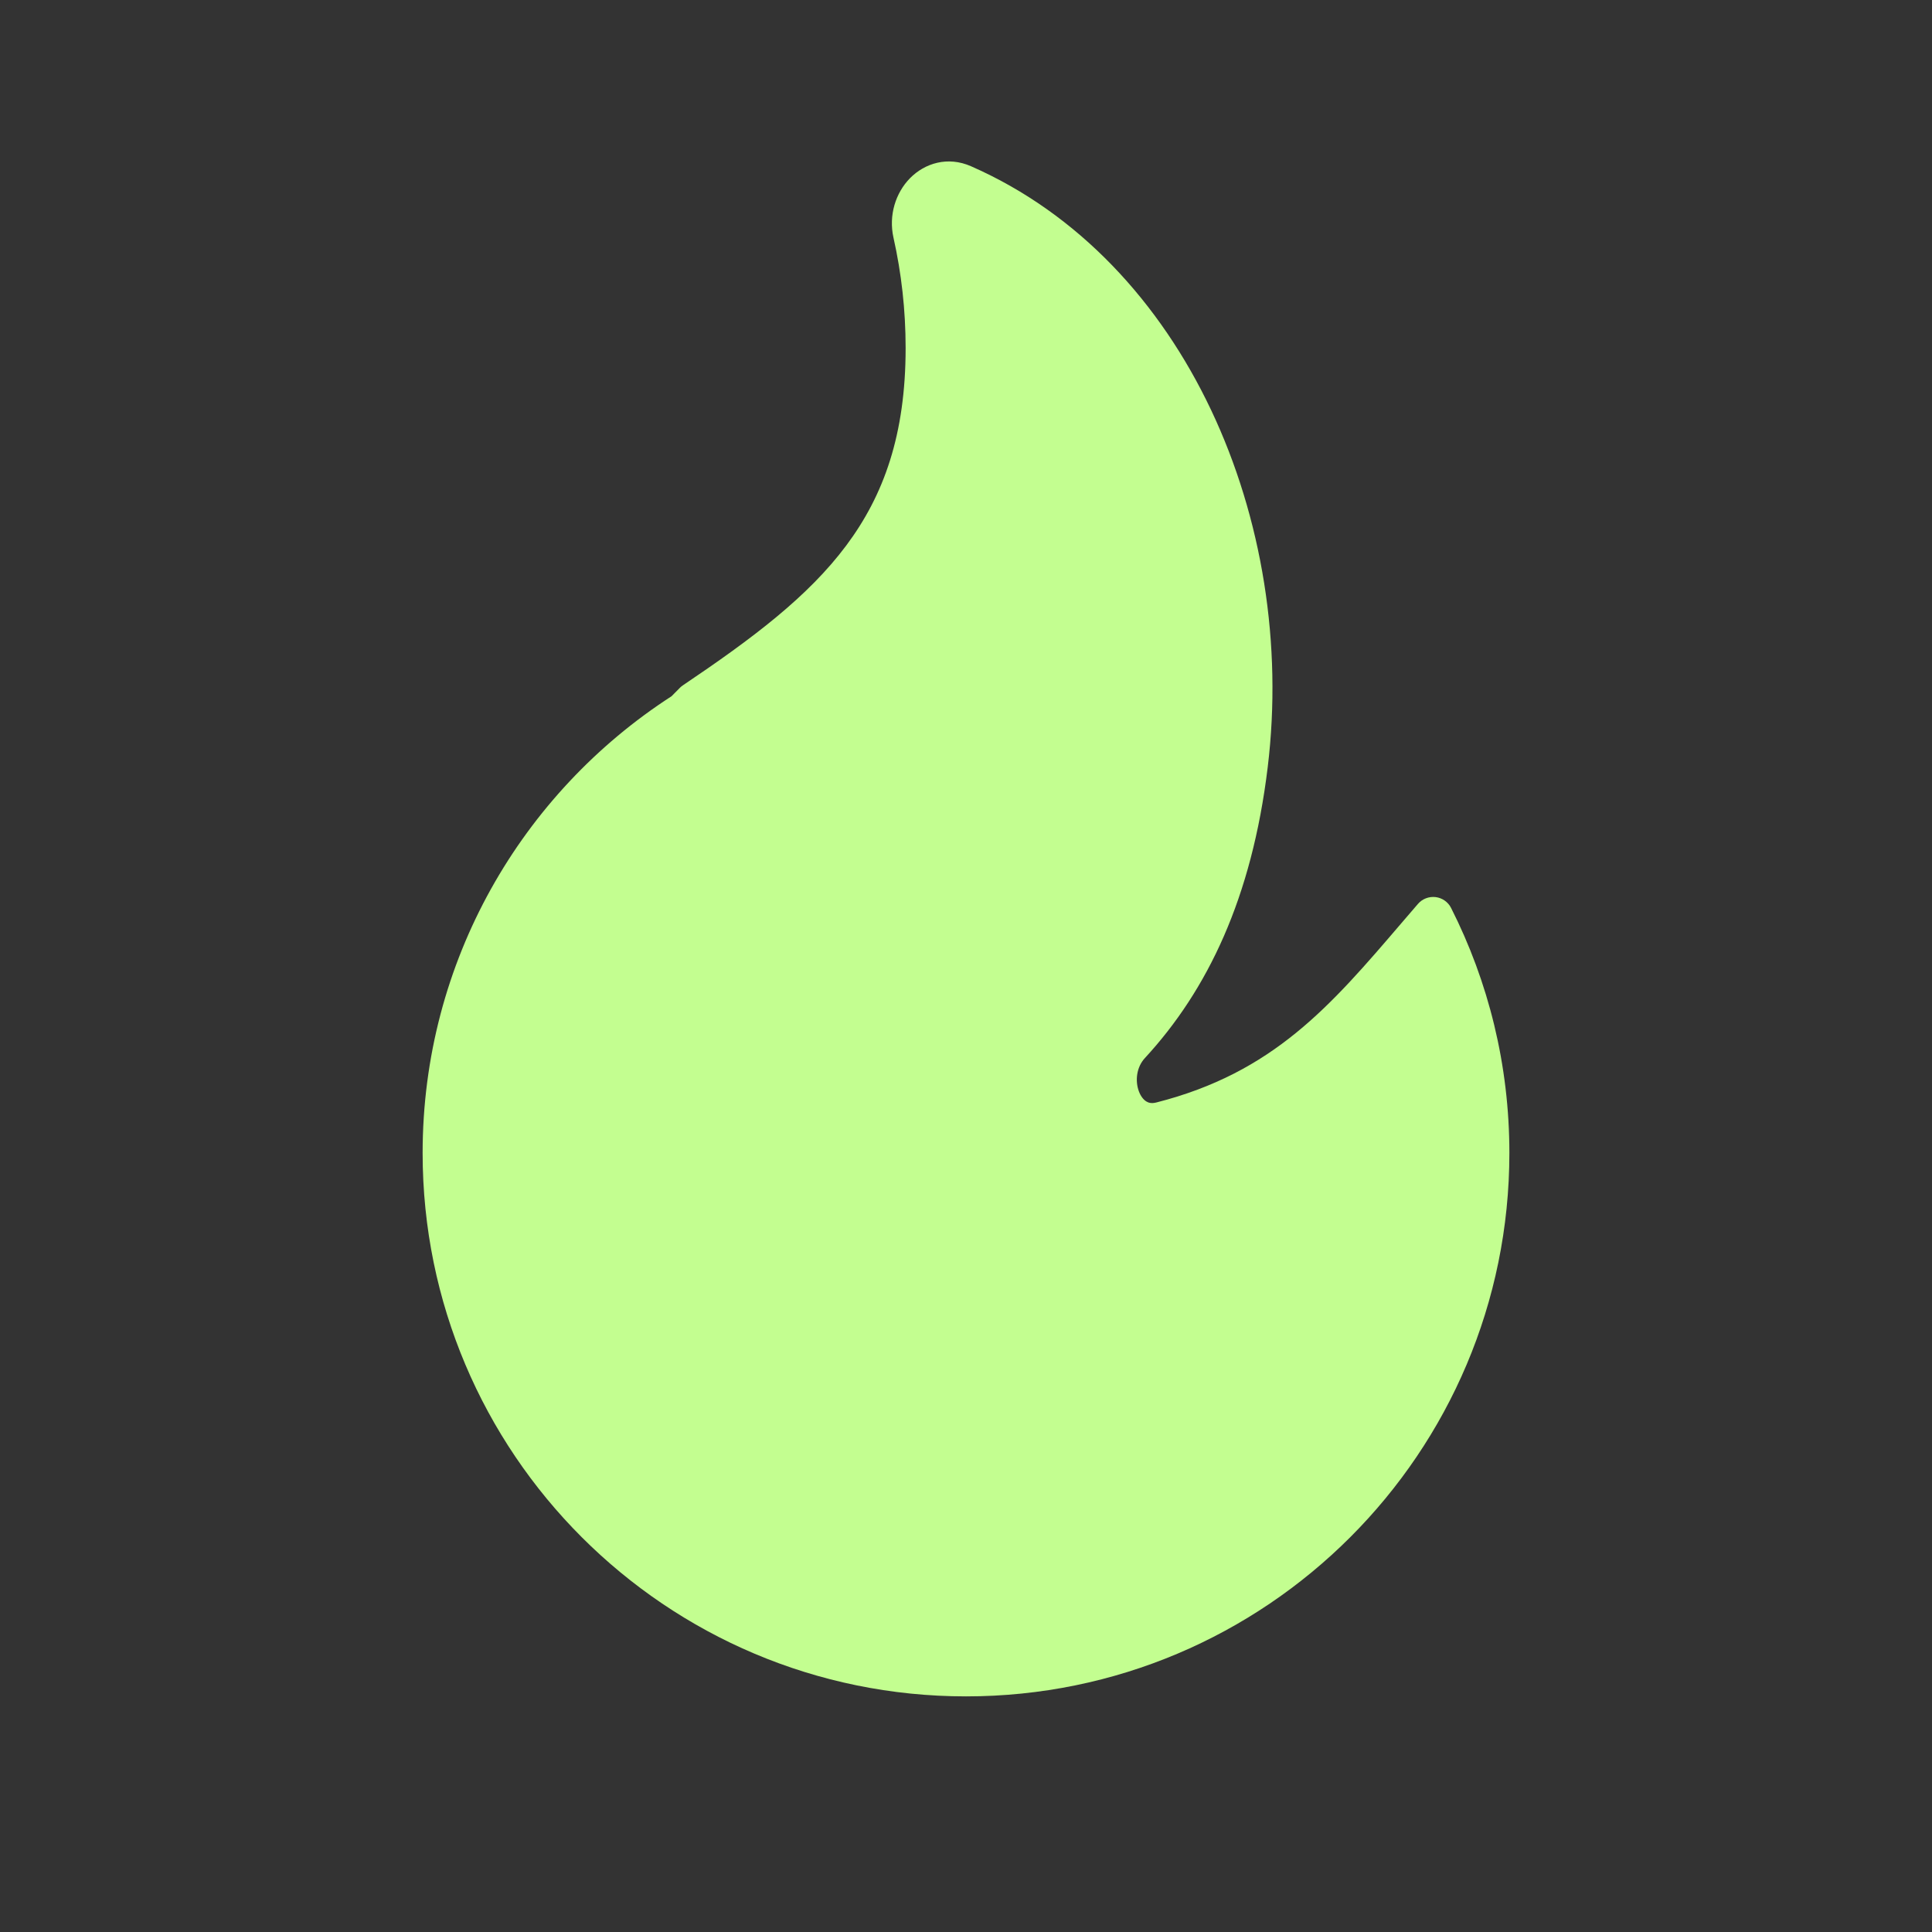 <svg width="24" height="24" viewBox="0 0 24 24" fill="none" xmlns="http://www.w3.org/2000/svg">
<rect x="0" y="0" width="24" height="24" fill="#333333" stroke="none"/>
<path d="M12.062 2.065C11.773 1.938 11.488 2.027 11.304 2.214C11.126 2.396 11.037 2.673 11.099 2.952C11.198 3.393 11.25 3.852 11.25 4.323C11.25 5.399 10.979 6.152 10.512 6.777C10.038 7.412 9.351 7.929 8.485 8.512C8.471 8.521 8.458 8.532 8.447 8.543L8.342 8.649C6.482 9.851 5.25 11.943 5.25 14.323C5.25 18.051 8.272 21.073 12 21.073C15.728 21.073 18.75 18.051 18.75 14.323C18.75 13.228 18.489 12.194 18.026 11.279C17.989 11.205 17.916 11.154 17.834 11.144C17.751 11.134 17.668 11.166 17.614 11.229C17.544 11.31 17.474 11.391 17.406 11.471C16.528 12.497 15.819 13.325 14.366 13.695C14.304 13.711 14.266 13.699 14.239 13.682C14.207 13.662 14.172 13.622 14.148 13.558C14.098 13.425 14.119 13.255 14.222 13.144C14.999 12.301 15.551 11.158 15.748 9.53C16.118 6.483 14.732 3.236 12.062 2.065Z" fill="#C3FE90"/>
</svg>
